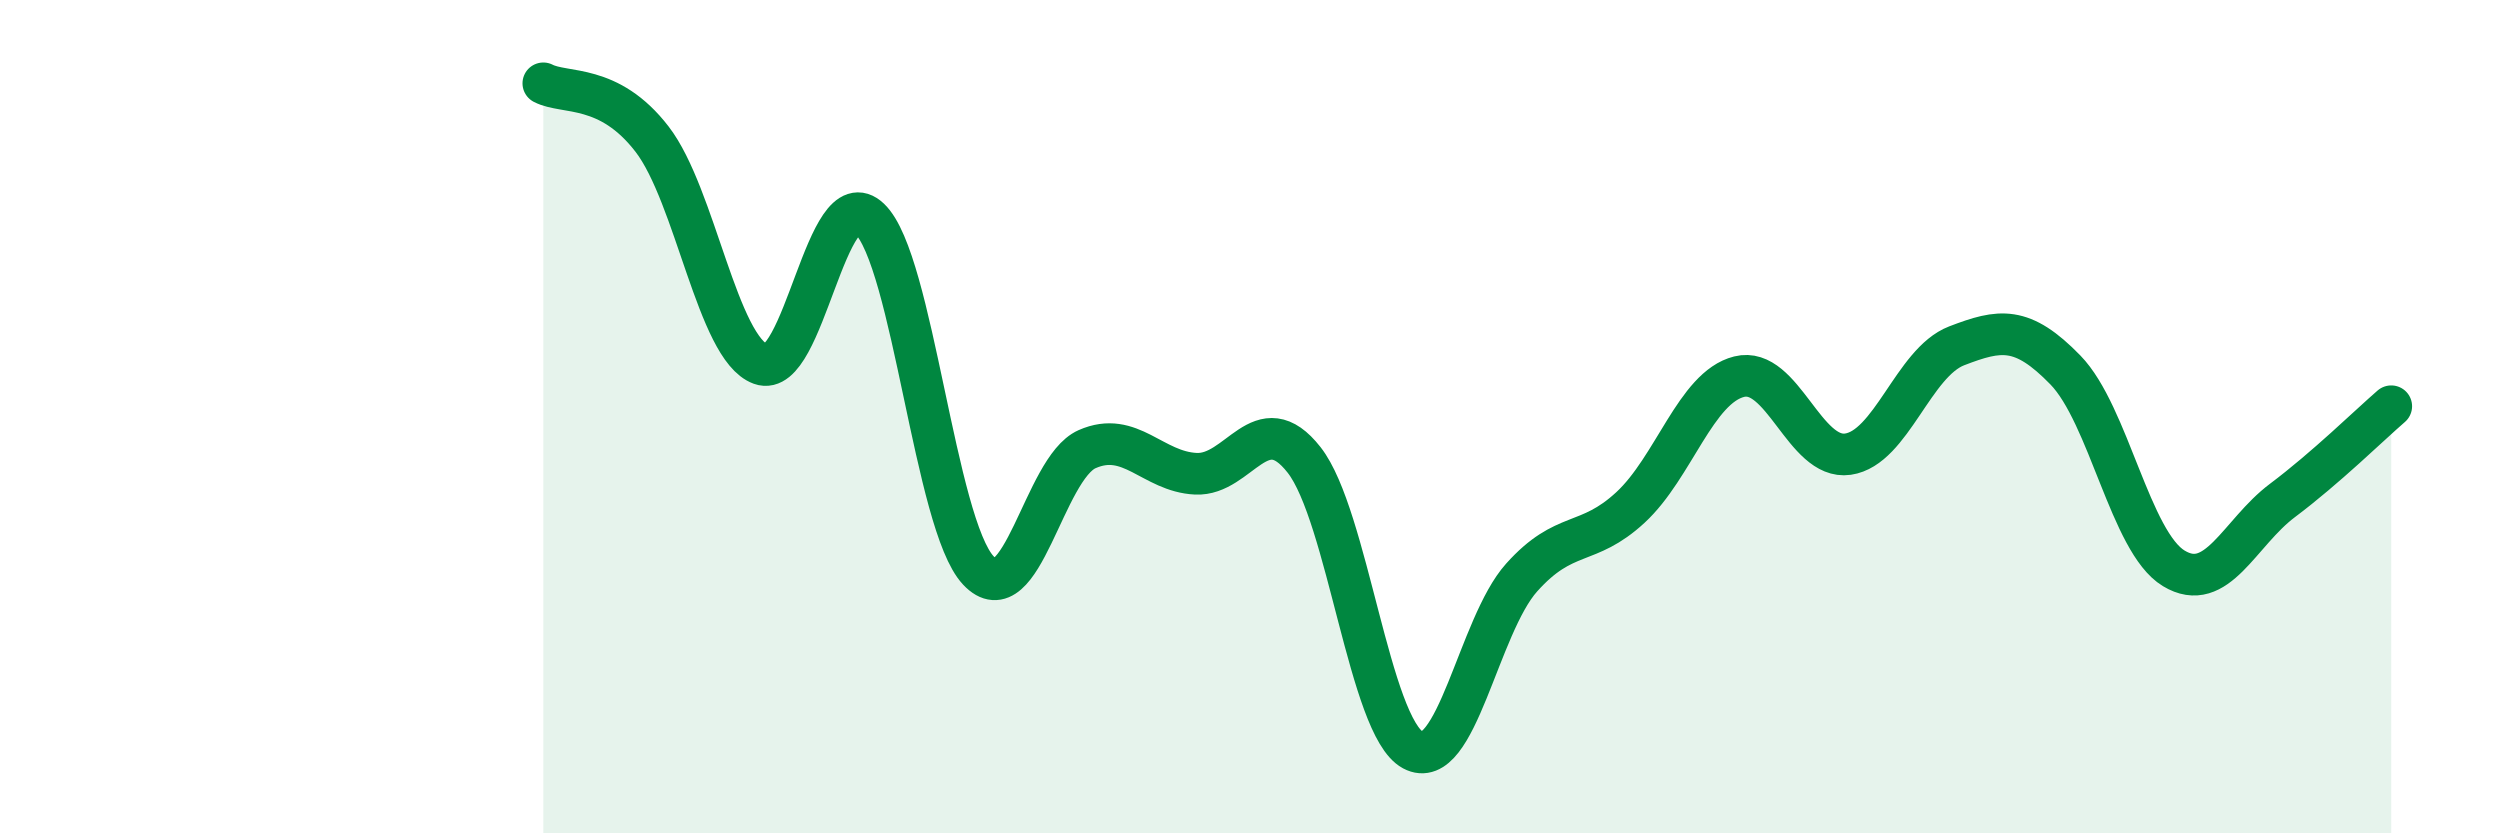 
    <svg width="60" height="20" viewBox="0 0 60 20" xmlns="http://www.w3.org/2000/svg">
      <path
        d="M 13.04,2 C 13.56,2.27 14.61,1.99 15.65,3.34 C 16.69,4.69 17.22,8.36 18.26,8.74 C 19.3,9.12 19.83,4.26 20.87,5.25 C 21.91,6.24 22.44,12.58 23.48,13.69 C 24.52,14.8 25.05,11.24 26.09,10.78 C 27.13,10.32 27.66,11.32 28.7,11.37 C 29.74,11.42 30.26,9.71 31.3,11.04 C 32.34,12.37 32.87,17.44 33.91,18 C 34.95,18.56 35.48,15.02 36.52,13.86 C 37.56,12.7 38.09,13.14 39.13,12.18 C 40.17,11.22 40.7,9.3 41.74,9.04 C 42.78,8.78 43.31,11.05 44.35,10.9 C 45.39,10.75 45.92,8.7 46.96,8.3 C 48,7.9 48.53,7.81 49.57,8.88 C 50.61,9.95 51.13,13.01 52.17,13.64 C 53.21,14.27 53.74,12.79 54.78,12.01 C 55.82,11.23 56.87,10.2 57.39,9.75L57.39 20L13.04 20Z"
        fill="#008740"
        opacity="0.1"
        stroke-linecap="round"
        stroke-linejoin="round"
      />
      <path
        d="M 13.04,2 C 13.56,2.27 14.61,1.99 15.65,3.34 C 16.69,4.69 17.22,8.36 18.26,8.74 C 19.3,9.12 19.83,4.26 20.87,5.25 C 21.91,6.24 22.44,12.58 23.48,13.69 C 24.52,14.8 25.05,11.24 26.09,10.78 C 27.13,10.32 27.66,11.32 28.7,11.37 C 29.74,11.42 30.26,9.71 31.3,11.04 C 32.34,12.37 32.87,17.44 33.91,18 C 34.95,18.56 35.48,15.02 36.52,13.86 C 37.56,12.7 38.09,13.14 39.13,12.18 C 40.17,11.22 40.7,9.3 41.74,9.04 C 42.78,8.78 43.31,11.05 44.35,10.9 C 45.39,10.75 45.92,8.7 46.96,8.3 C 48,7.9 48.53,7.81 49.57,8.88 C 50.61,9.95 51.13,13.01 52.17,13.64 C 53.21,14.27 53.74,12.79 54.78,12.01 C 55.82,11.23 56.87,10.2 57.39,9.75"
        stroke="#008740"
        stroke-width="1"
        fill="none"
        stroke-linecap="round"
        stroke-linejoin="round"
      />
    </svg>
  